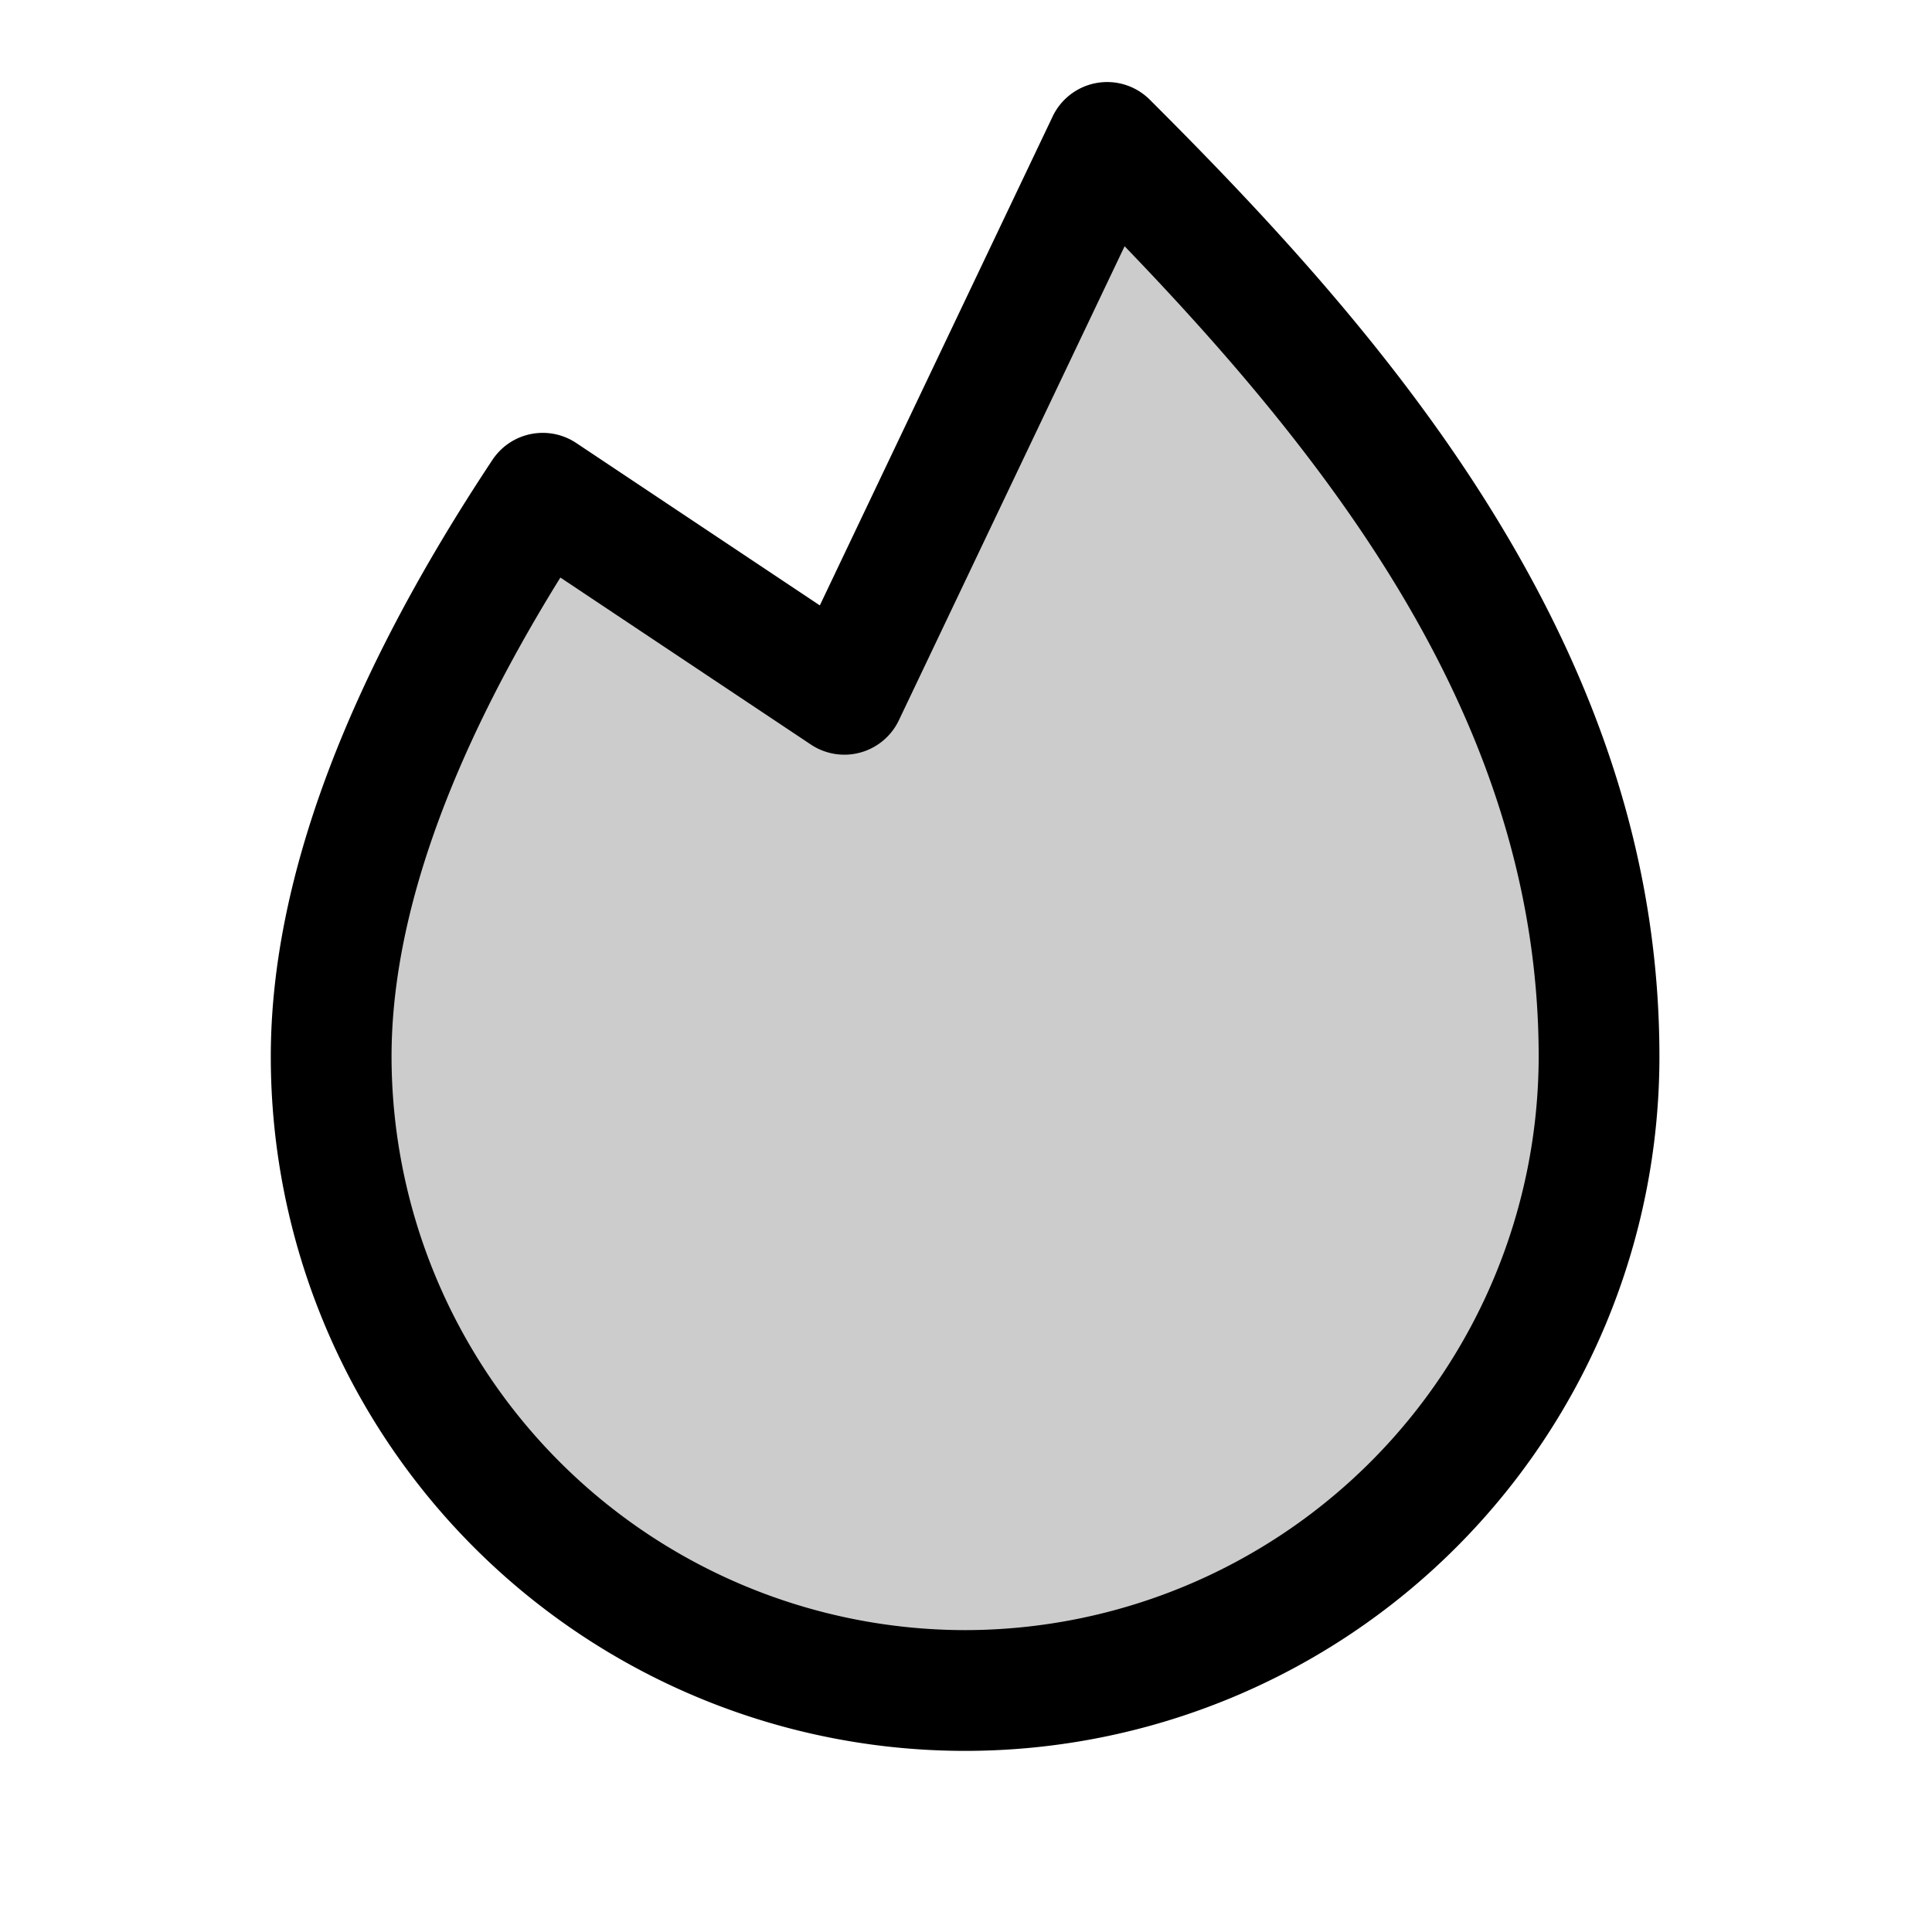 <?xml version="1.0" encoding="utf-8"?><!-- Скачано с сайта svg4.ru / Downloaded from svg4.ru -->
<svg fill="#000000" width="800px" height="800px" viewBox="0 0 256 256" id="Flat" xmlns="http://www.w3.org/2000/svg">
  <path d="M211.882,140a84,84,0,0,1-168,0c0-24.785,12.598-51.369,28.036-74.643l.001.001L111.882,92l34.823-73.128.001-.001C175.882,48,211.882,88,211.882,140Z" opacity="0.2"/>
  <path d="M197.01,66.604C183.935,45.783,167.1,27.929,152.356,13.211a7.999,7.999,0,0,0-12.875,2.222L108.631,80.219,76.355,58.701a7.999,7.999,0,0,0-11.104,2.234C45.763,90.313,35.882,116.915,35.882,140a92,92,0,0,0,184,0C219.882,115.122,212.4,91.114,197.01,66.604ZM127.882,216a76.086,76.086,0,0,1-76-76c0-18.192,7.521-39.518,22.371-63.471l33.192,22.127a7.999,7.999,0,0,0,11.66-3.217l29.911-62.811C178.434,63.169,203.882,97.448,203.882,140A76.086,76.086,0,0,1,127.882,216Z"/>
</svg>